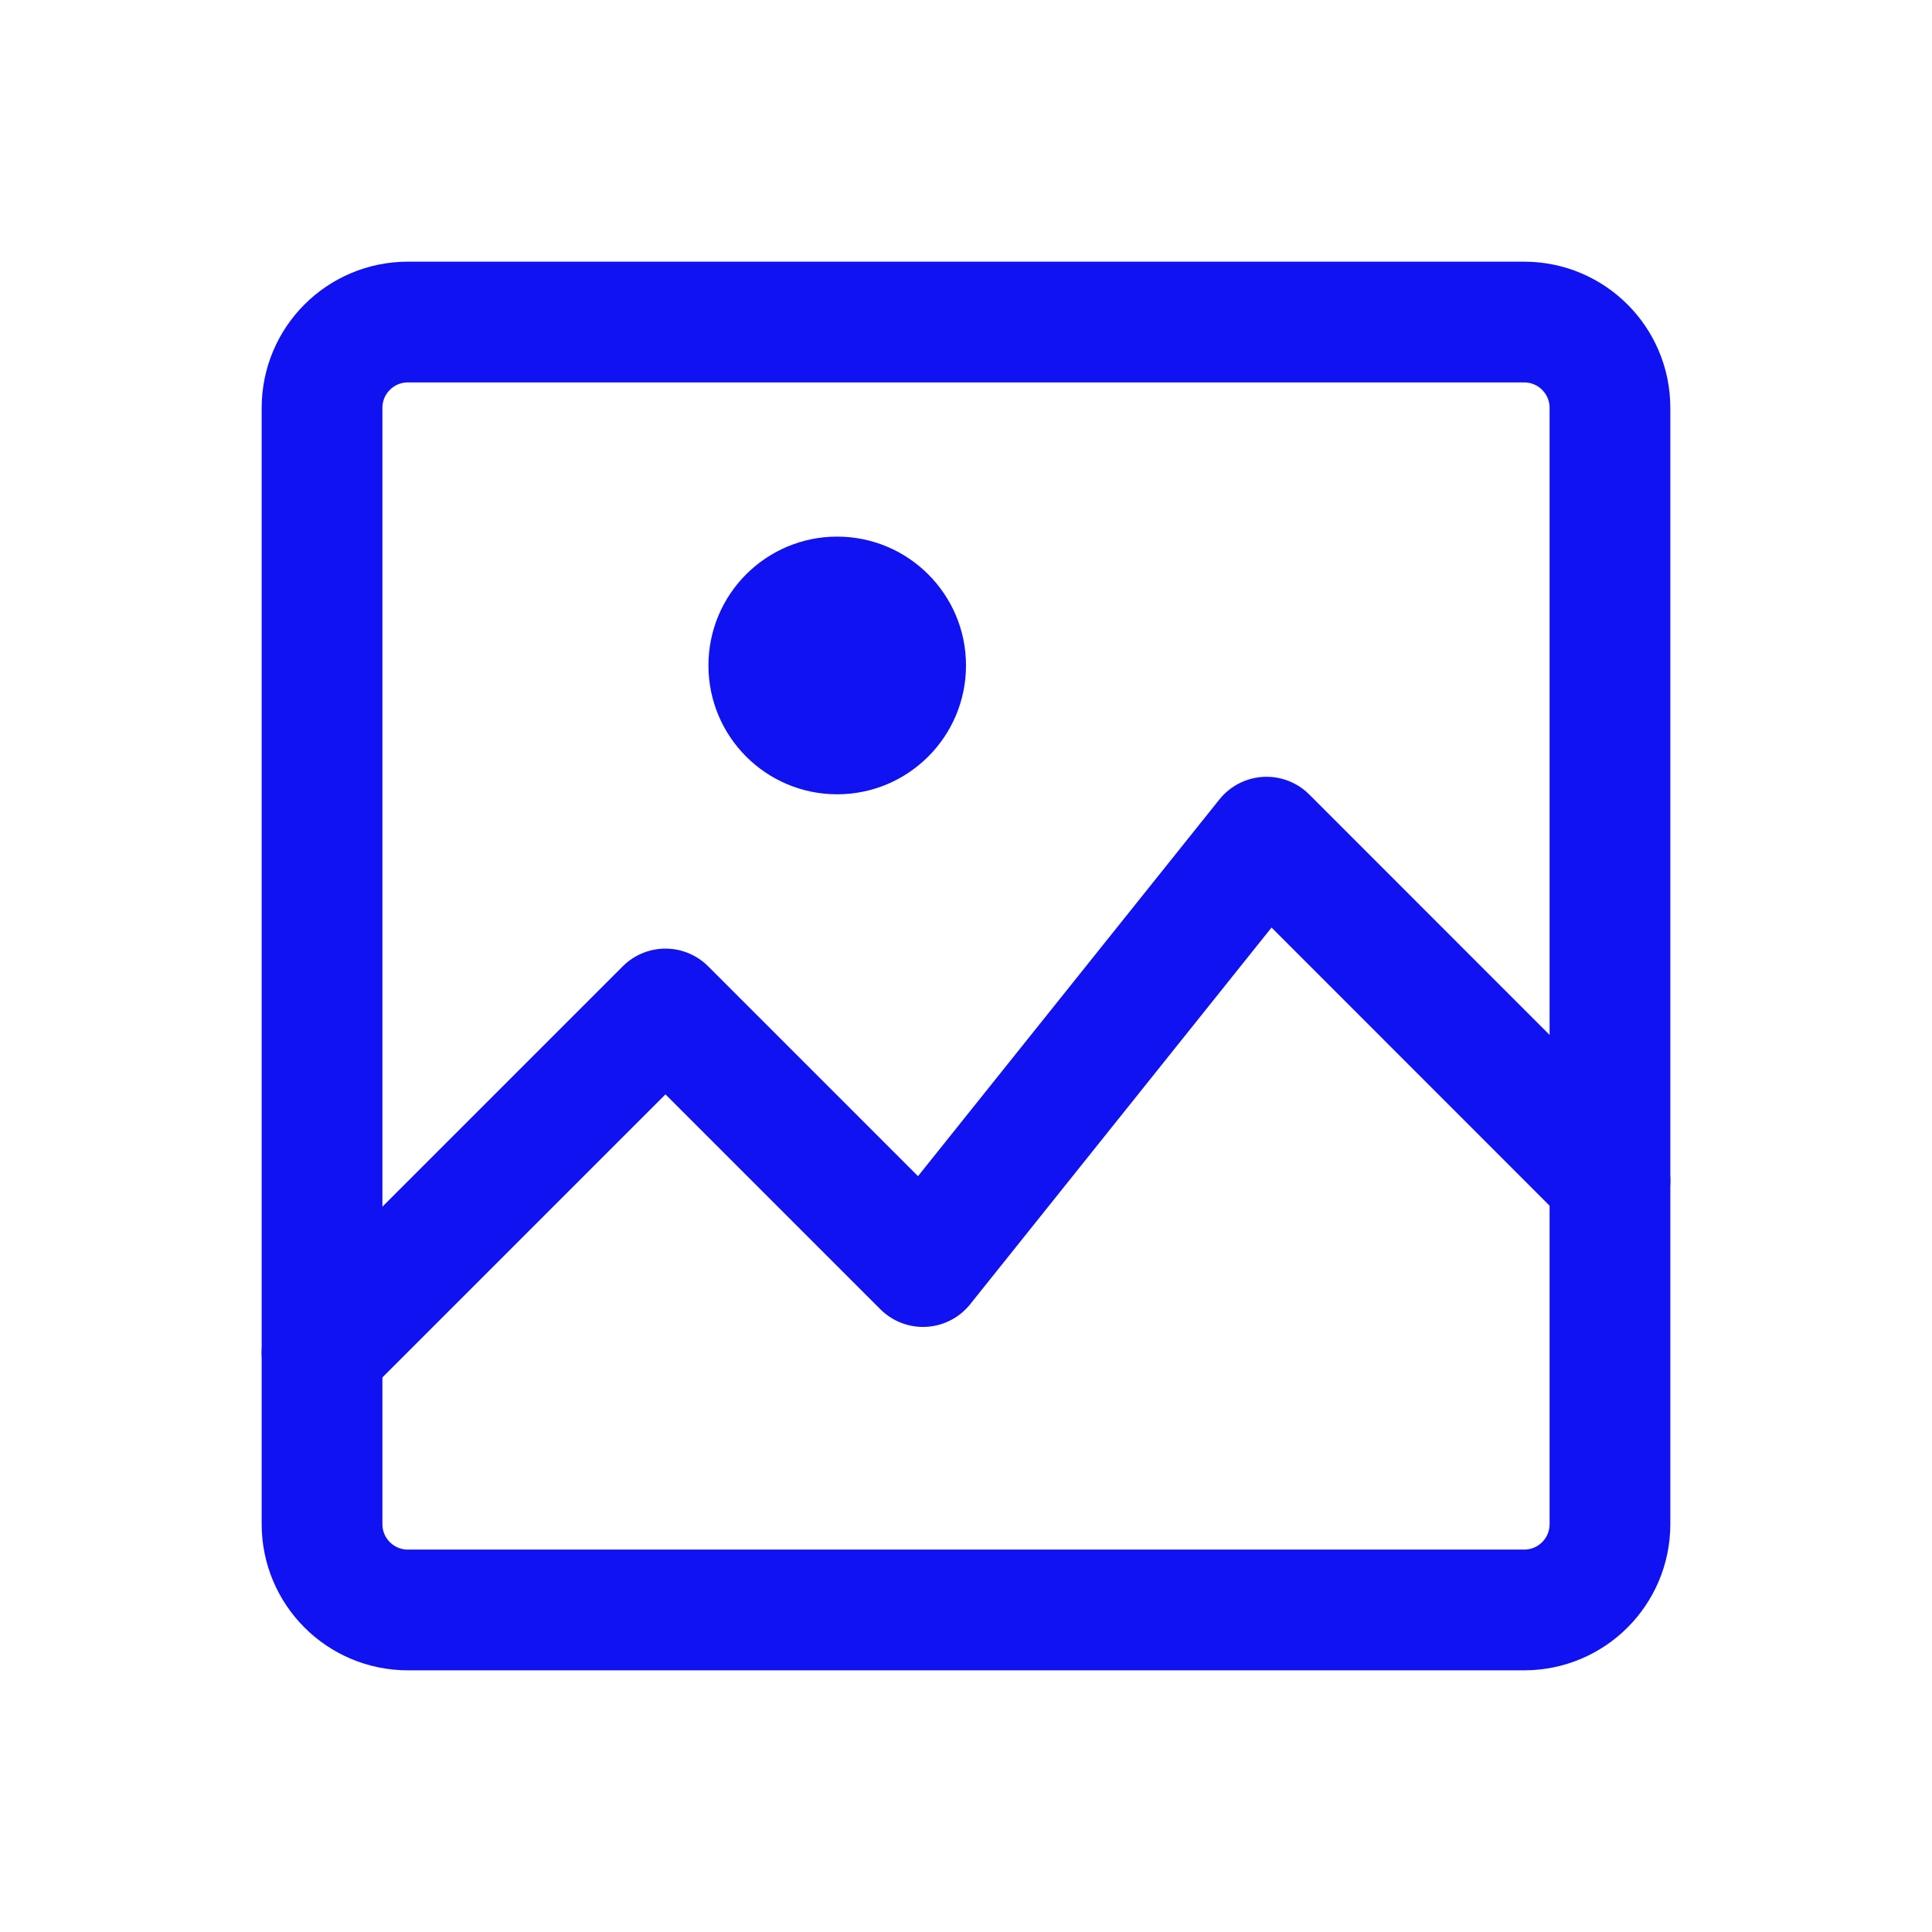 <svg width="16" height="16" viewBox="0 0 16 16" fill="none" xmlns="http://www.w3.org/2000/svg">
<path d="M2.667 11.2L5.511 8.356L7.644 10.489L10.489 6.933L13.333 9.778" stroke="#1012F2" stroke-miterlimit="10" stroke-linecap="round" stroke-linejoin="round"/>
<path d="M12.622 13.333H3.378C2.985 13.333 2.667 13.015 2.667 12.622V3.378C2.667 2.985 2.985 2.667 3.378 2.667H12.622C13.015 2.667 13.333 2.985 13.333 3.378V12.622C13.333 13.015 13.015 13.333 12.622 13.333Z" stroke="#1012F2" stroke-miterlimit="10" stroke-linecap="round" stroke-linejoin="round"/>
<path d="M6.933 6.578C7.522 6.578 8 6.1 8 5.511C8 4.922 7.522 4.444 6.933 4.444C6.344 4.444 5.867 4.922 5.867 5.511C5.867 6.1 6.344 6.578 6.933 6.578Z" fill="#1012F2"/>
</svg>
